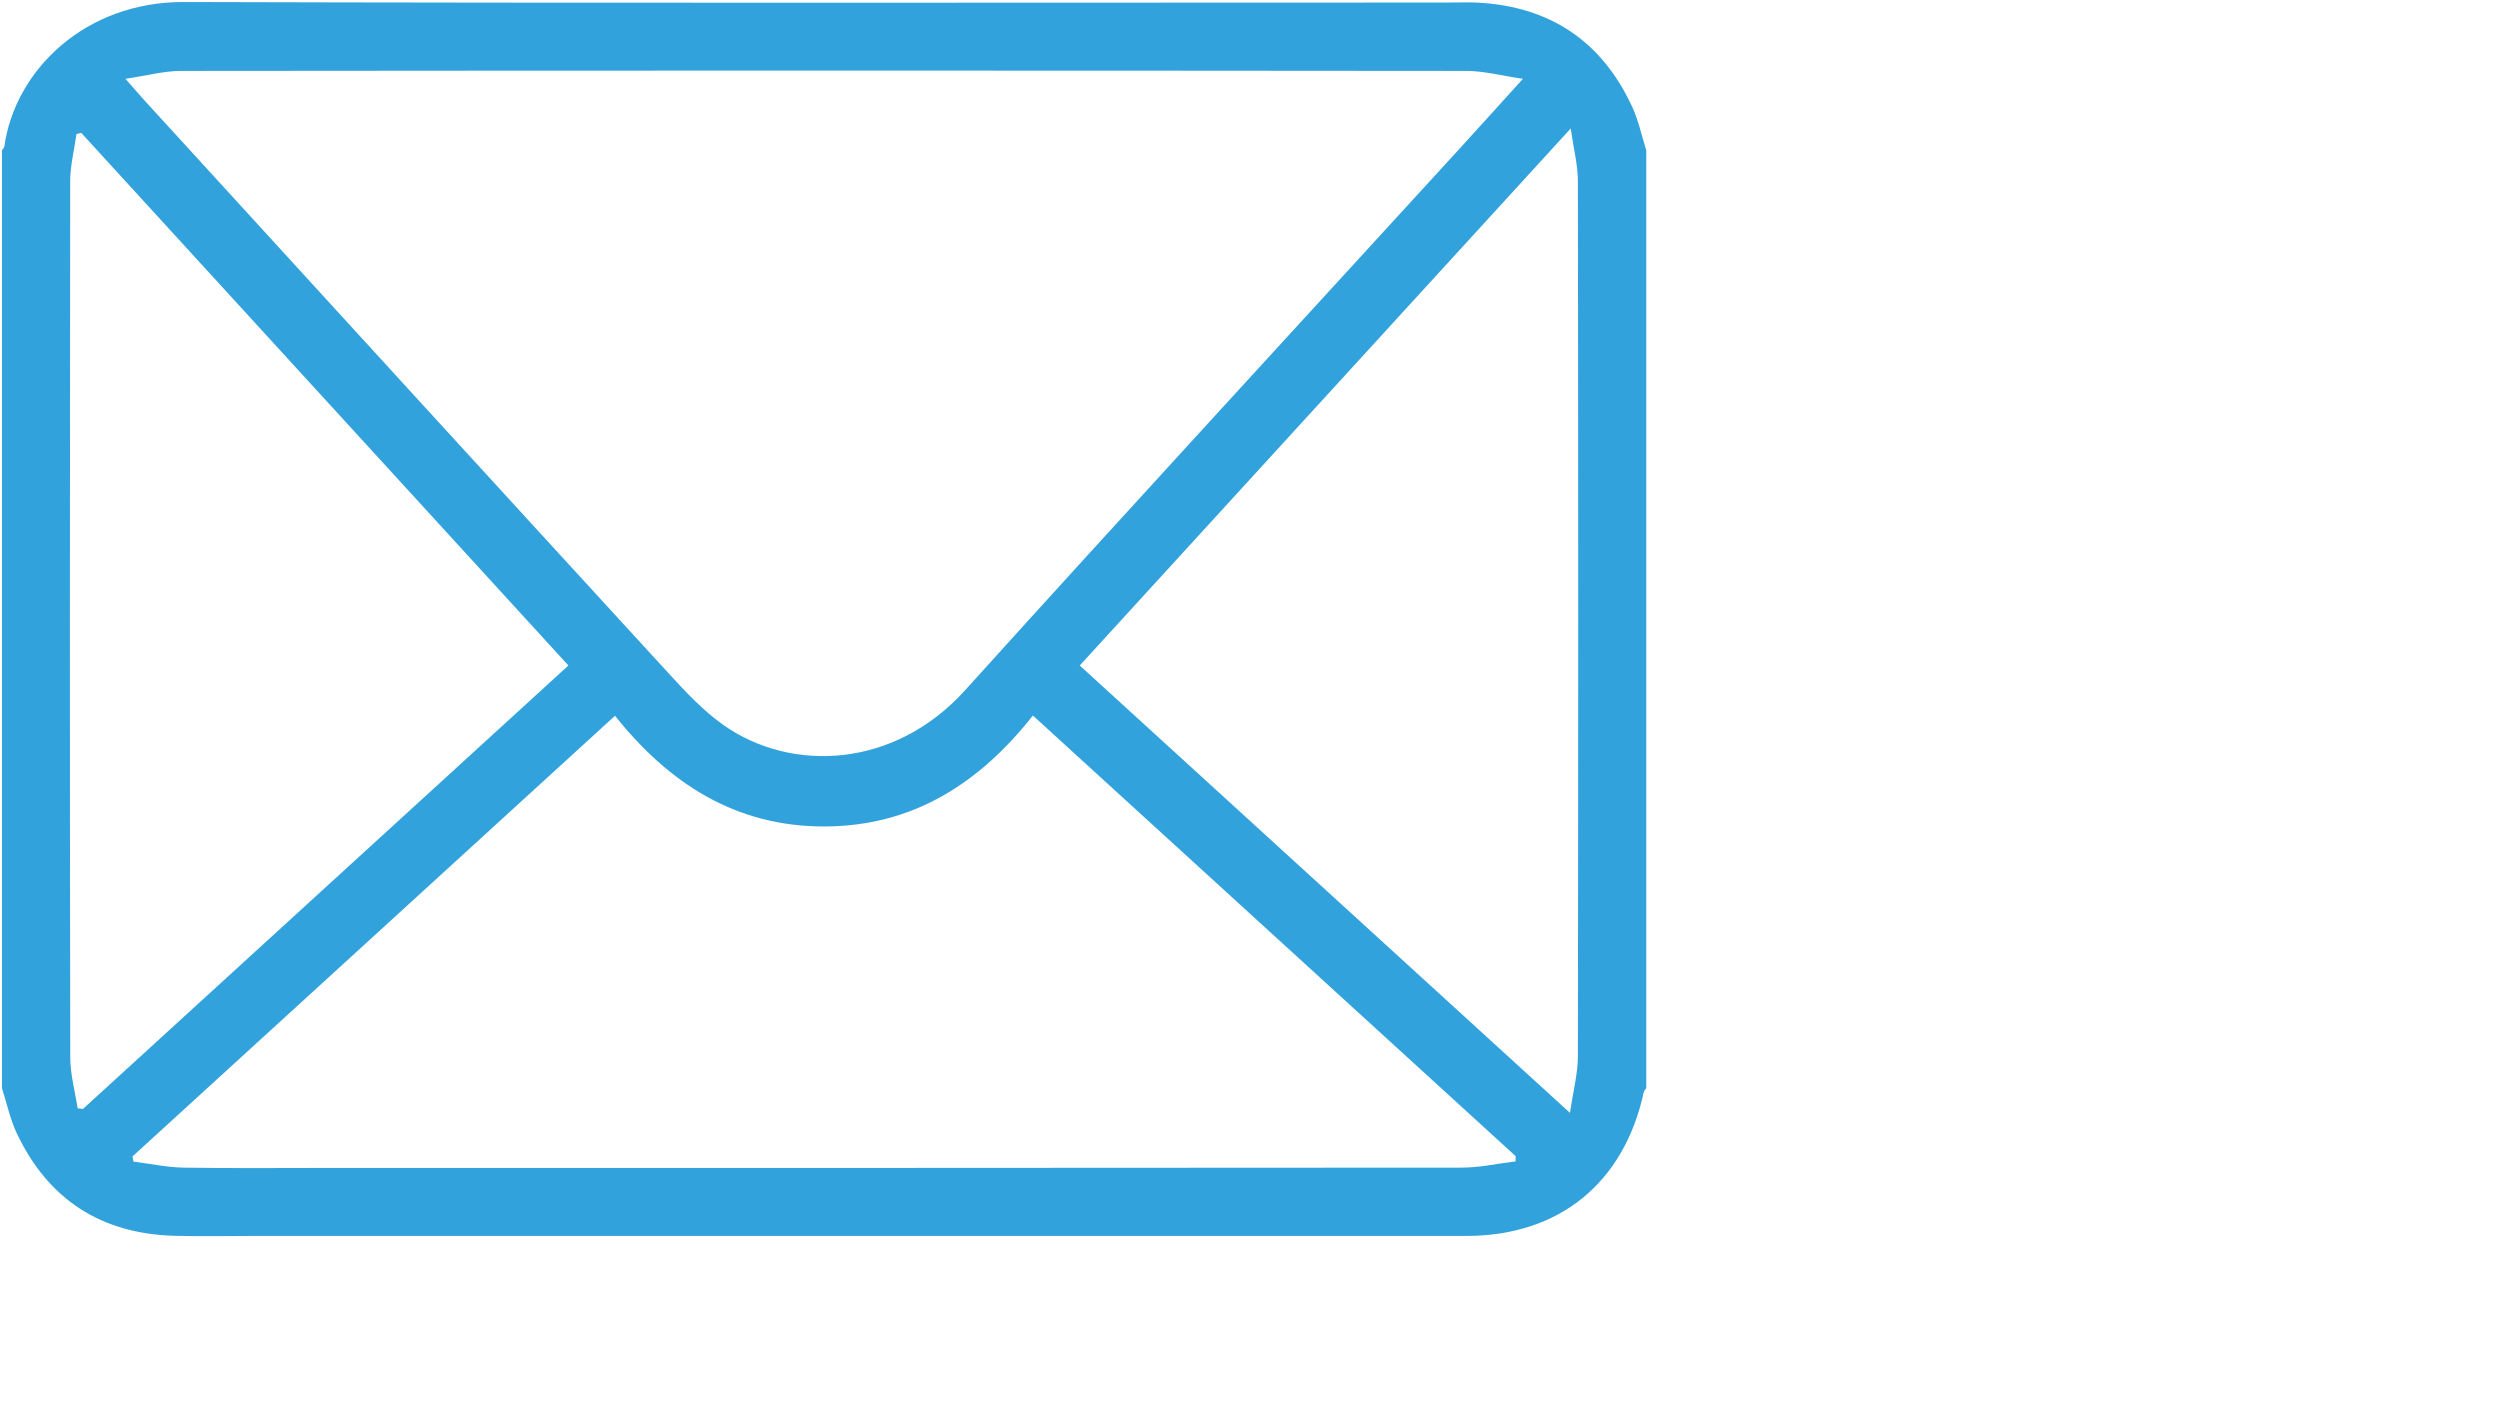 <?xml version="1.0" encoding="utf-8"?>
<!-- Generator: Adobe Illustrator 24.2.1, SVG Export Plug-In . SVG Version: 6.00 Build 0)  -->
<svg version="1.1" id="Layer_1" xmlns="http://www.w3.org/2000/svg" xmlns:xlink="http://www.w3.org/1999/xlink" x="0px" y="0px"
	 viewBox="0 0 344.78 196.26" style="enable-background:new 0 0 344.78 196.26;" xml:space="preserve">
<style type="text/css">
	.st0{fill:#31A2DB;}
</style>
<path class="st0" d="M0.27,150.07c0-43.11,0-86.23,0-129.34c0.11-0.18,0.3-0.35,0.33-0.55C2.08,9.71,11.7,0.24,25.34,0.28
	c58.14,0.17,116.29,0.07,174.44,0.07c1.33,0,2.66-0.06,3.98,0.01c9.97,0.52,17.13,5.29,21.33,14.35c0.88,1.9,1.31,4.01,1.95,6.02
	c0,43.11,0,86.23,0,129.34c-0.12,0.18-0.3,0.34-0.34,0.53c-2.73,12.58-11.69,19.85-24.49,19.85c-55.71,0-111.43,0-167.14,0
	c-3.69,0-7.38,0.09-11.07-0.02c-10.07-0.3-17.37-5.01-21.68-14.13C1.39,154.34,0.94,152.15,0.27,150.07z M17.3,10.87
	c1.27,1.44,2.02,2.32,2.8,3.17c24.03,26.29,48.05,52.59,72.13,78.84c2.33,2.54,4.74,5.13,7.54,7.11c9.32,6.58,23.55,6.03,33.32-4.79
	c22.59-25.01,45.43-49.79,68.17-74.66c2.76-3.02,5.5-6.07,8.77-9.67c-3.01-0.44-5.37-1.08-7.73-1.09
	c-59.11-0.06-118.21-0.06-177.32,0C22.61,9.78,20.26,10.43,17.3,10.87z M18.28,159.48c0.04,0.24,0.08,0.48,0.12,0.72
	c2.31,0.29,4.61,0.79,6.92,0.83c6.71,0.11,13.43,0.04,20.15,0.04c52.03,0,104.06,0.01,156.08-0.04c2.49,0,4.98-0.56,7.46-0.86
	c0.01-0.24,0.01-0.48,0.02-0.72c-22.13-20.2-44.27-40.41-66.58-60.77c-7.46,9.45-16.67,15.29-28.8,15.3
	c-12.21,0.01-21.43-5.96-28.83-15.27C62.48,119.11,40.38,139.29,18.28,159.48z M78.39,91.78c-22.5-24.6-44.85-49.03-67.19-73.46
	c-0.22,0.05-0.43,0.1-0.65,0.16c-0.3,2.16-0.86,4.32-0.87,6.48c-0.05,40.29-0.06,80.58,0.01,120.87c0,2.34,0.66,4.67,1.02,7.01
	c0.24,0.03,0.49,0.07,0.73,0.1C33.73,132.57,56.02,112.21,78.39,91.78z M216.62,17.72c-22.89,25.04-45.25,49.5-67.71,74.06
	c22.44,20.48,44.74,40.83,67.61,61.7c0.45-3.08,1.09-5.45,1.09-7.82c0.06-40.21,0.06-80.42,0-120.63
	C217.62,22.81,217.03,20.59,216.62,17.72z"/>
</svg>
